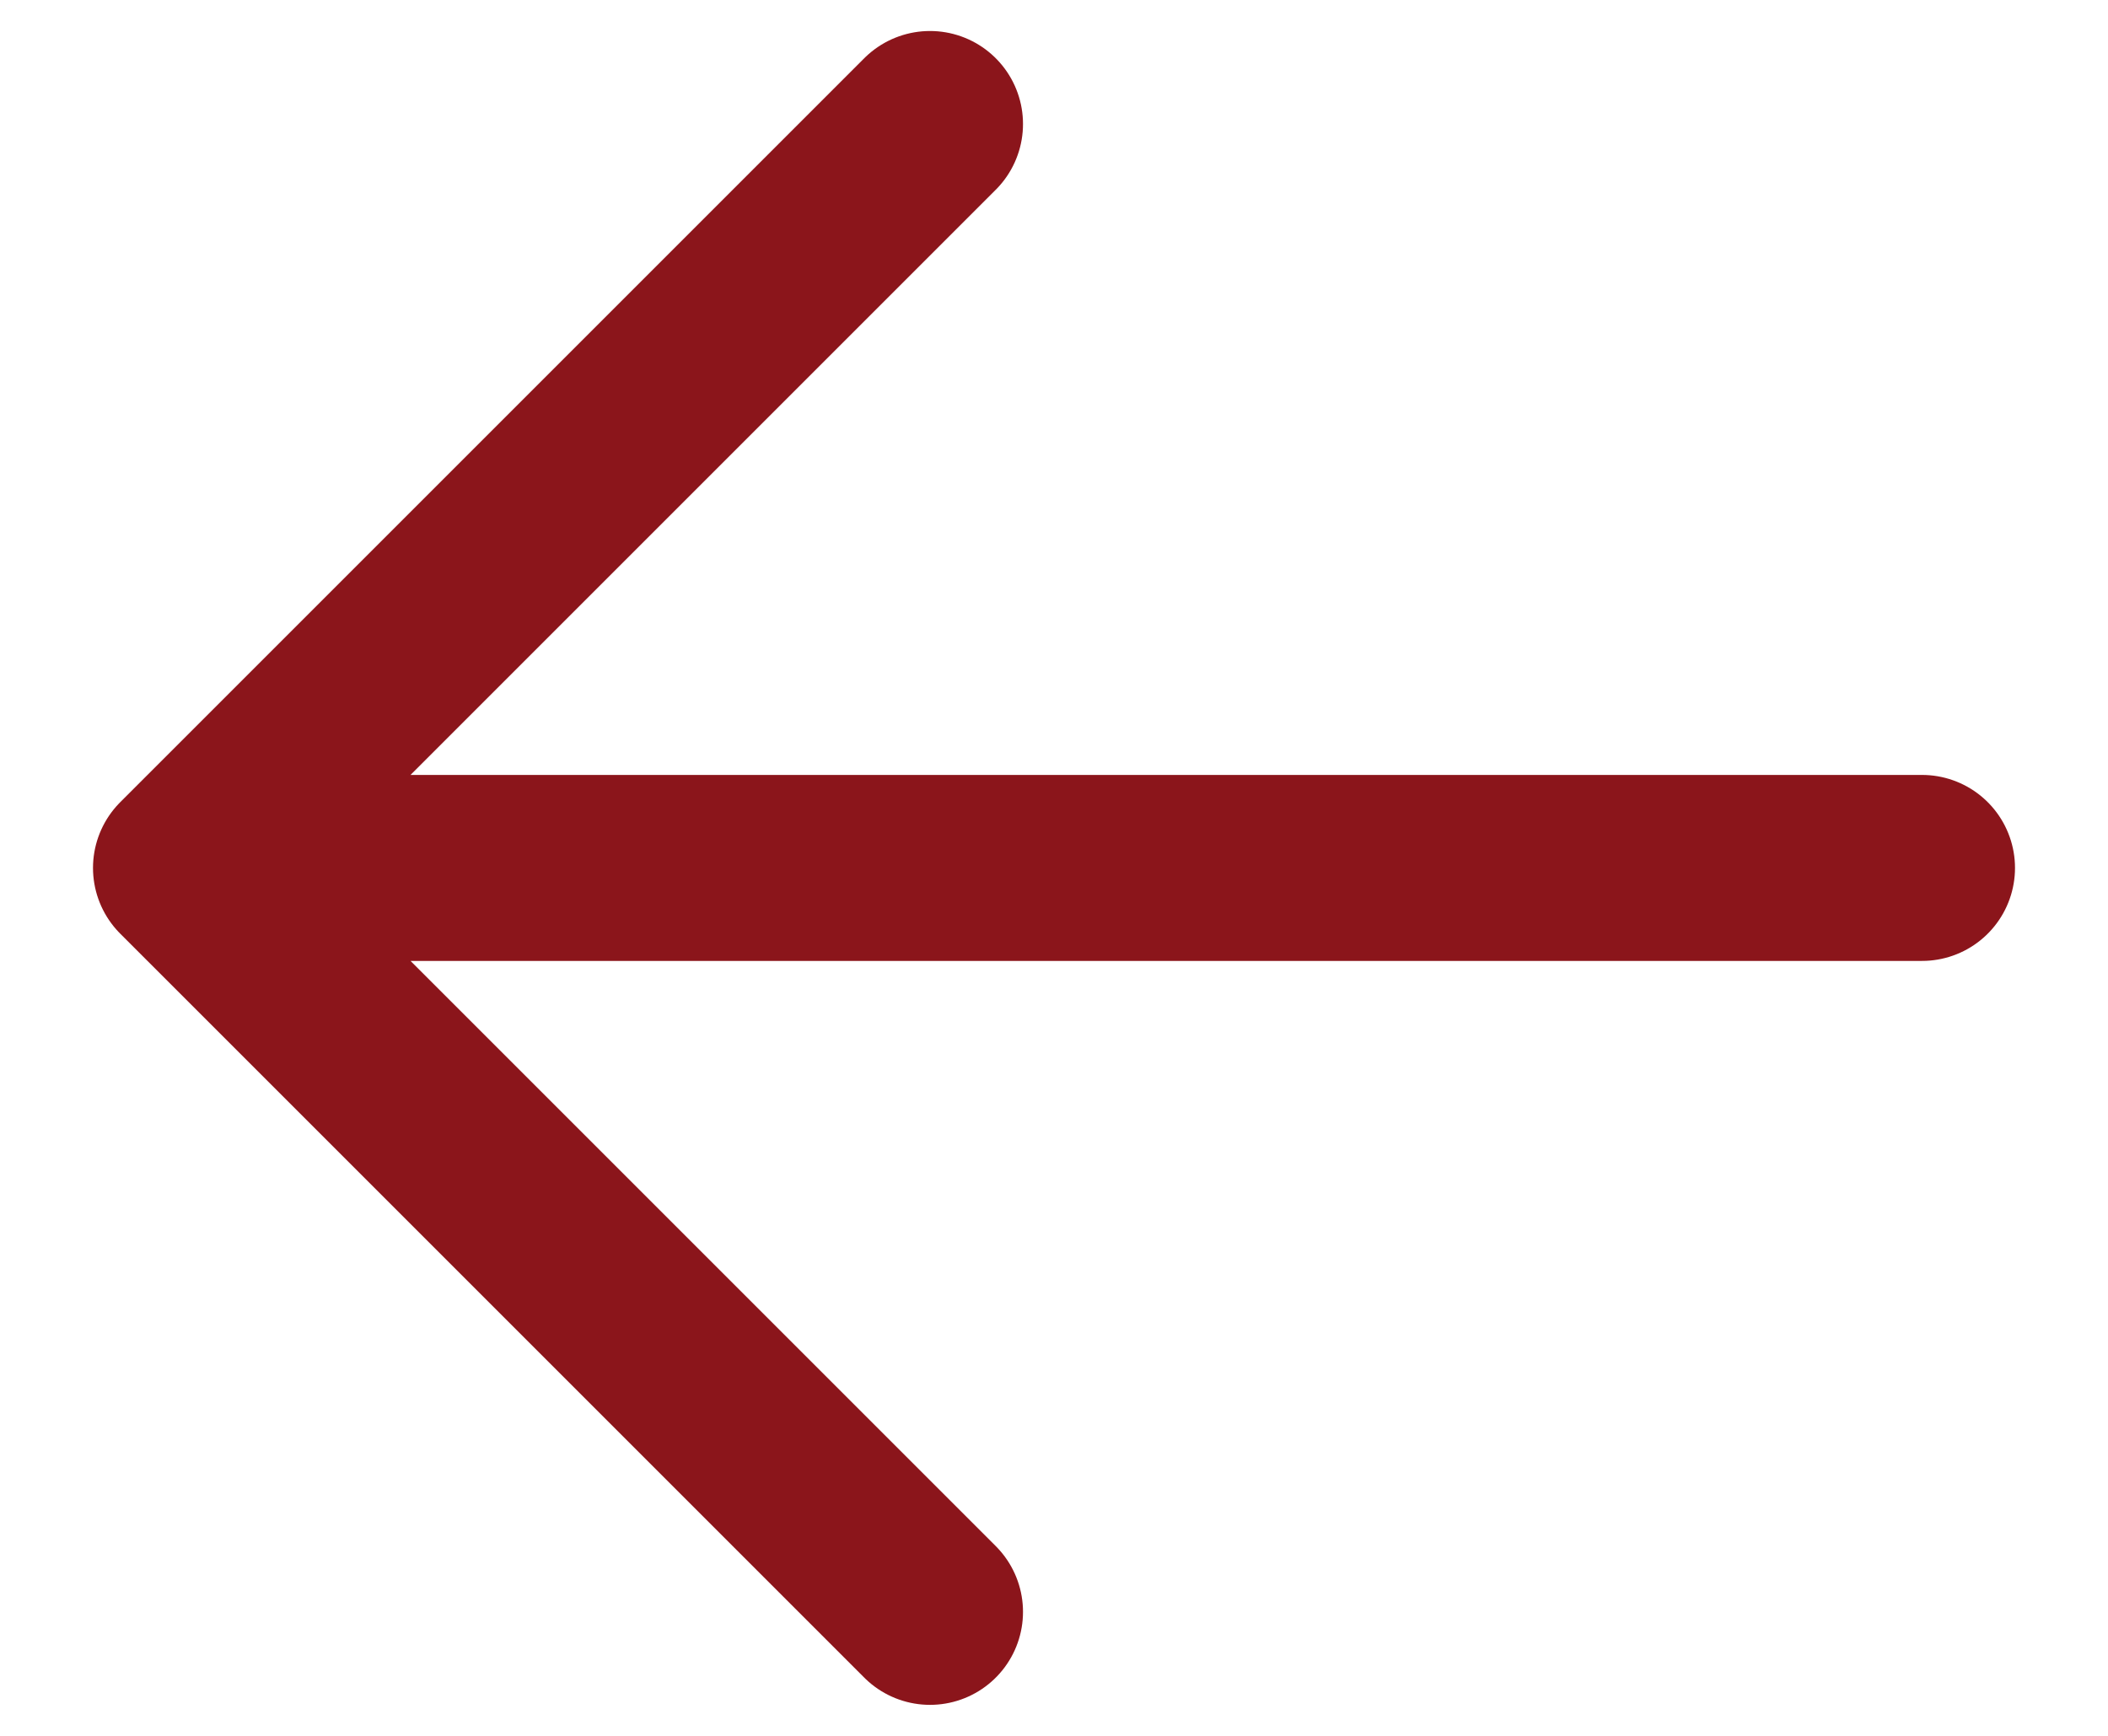 <svg width="17" height="14" viewBox="0 0 17 14" fill="none" xmlns="http://www.w3.org/2000/svg">
<path d="M1.5 7L7.5 1M1.5 7L7.5 13M1.5 7H15.5" stroke="#8B151B" stroke-width="1.5" stroke-linecap="round" stroke-linejoin="round"/>
</svg>

